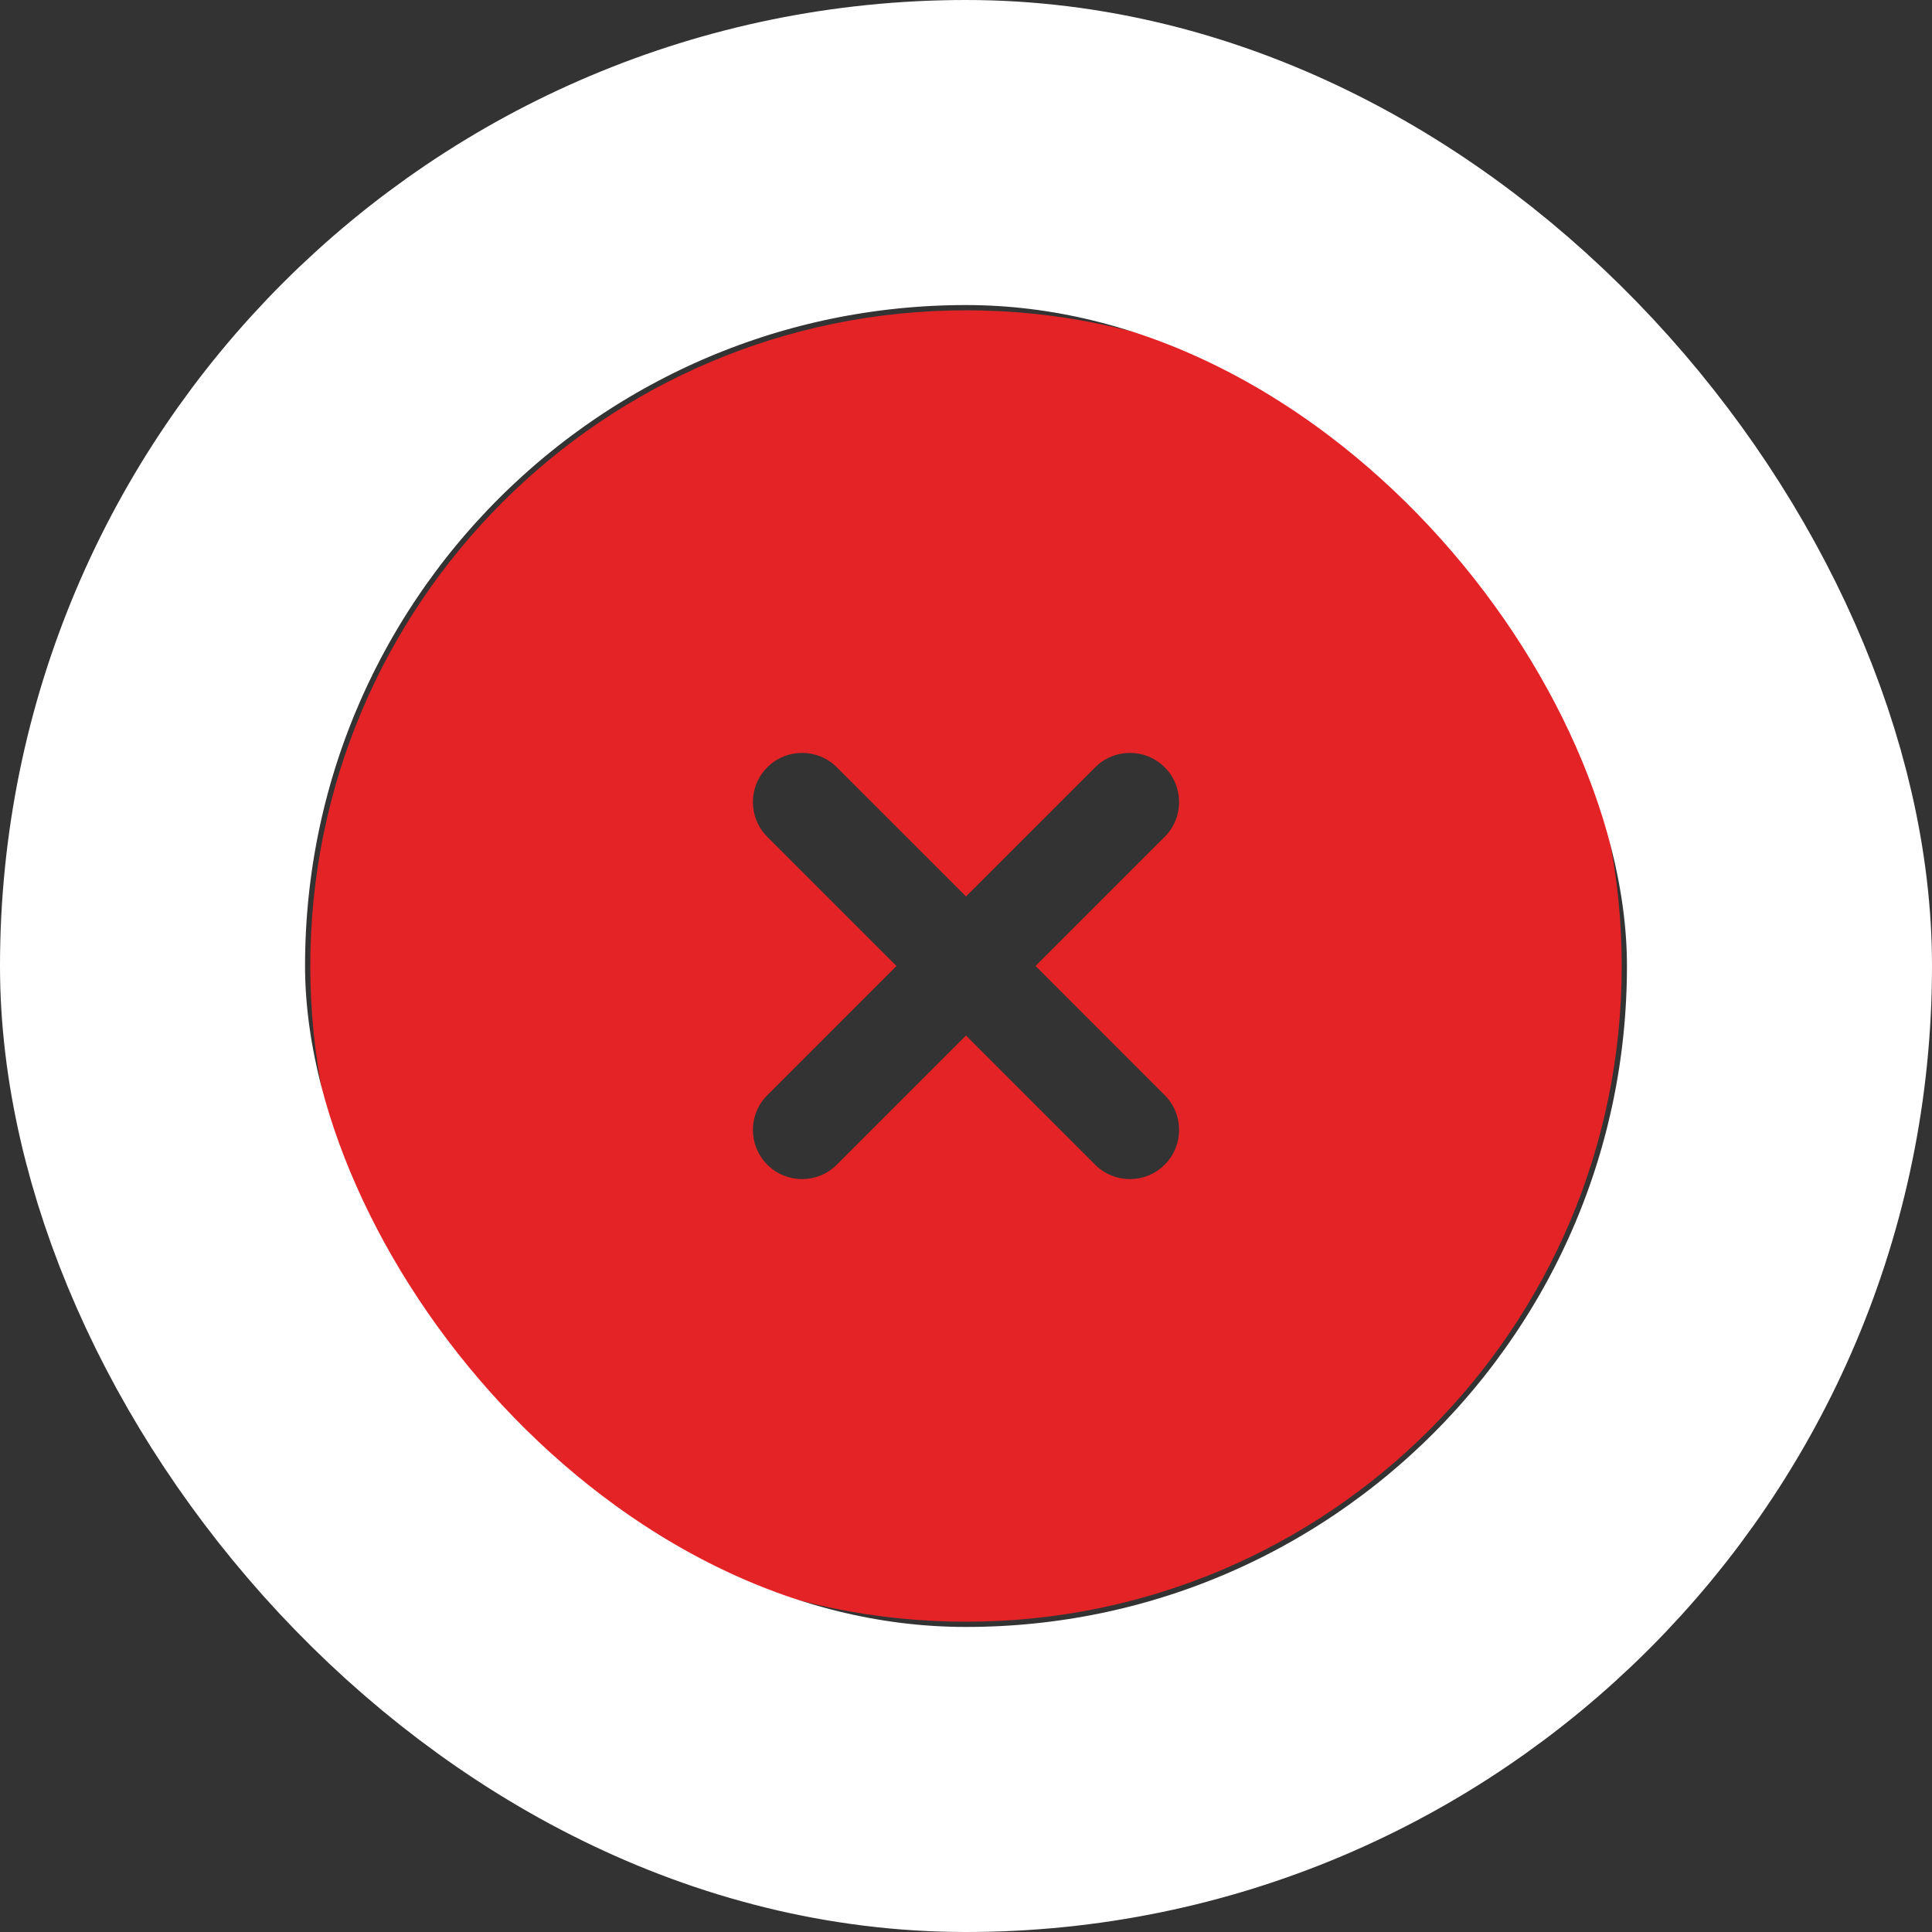 <svg width="76" height="76" viewBox="0 0 76 76" fill="none" xmlns="http://www.w3.org/2000/svg">
<rect x="0" y="0" width="76" height="76" fill="#333333" stroke="none"/>
<g clip-path="url(#clip0_129_1296)">
<path fill-rule="evenodd" clip-rule="evenodd" d="M63.794 38C63.794 52.246 52.245 63.794 38 63.794C23.755 63.794 12.206 52.246 12.206 38C12.206 23.755 23.755 12.207 38 12.207C52.245 12.207 63.794 23.755 63.794 38ZM30.184 30.184C30.939 29.428 32.164 29.428 32.919 30.184L38 35.264L43.081 30.184C43.836 29.428 45.061 29.428 45.816 30.184C46.572 30.939 46.572 32.164 45.816 32.92L40.736 38L45.816 43.081C46.572 43.836 46.572 45.061 45.816 45.816C45.061 46.572 43.836 46.572 43.08 45.816L38 40.736L32.919 45.816C32.164 46.572 30.939 46.572 30.184 45.816C29.428 45.061 29.428 43.836 30.184 43.081L35.264 38L30.184 32.92C29.428 32.164 29.428 30.939 30.184 30.184Z" fill="#E42326"/>
</g>
<rect x="6" y="6" width="64" height="64" rx="32" stroke="white" stroke-width="12"/>
<defs>
<clipPath id="clip0_129_1296">
<rect x="12" y="12" width="52" height="52" rx="26" fill="white"/>
</clipPath>
</defs>
</svg>
